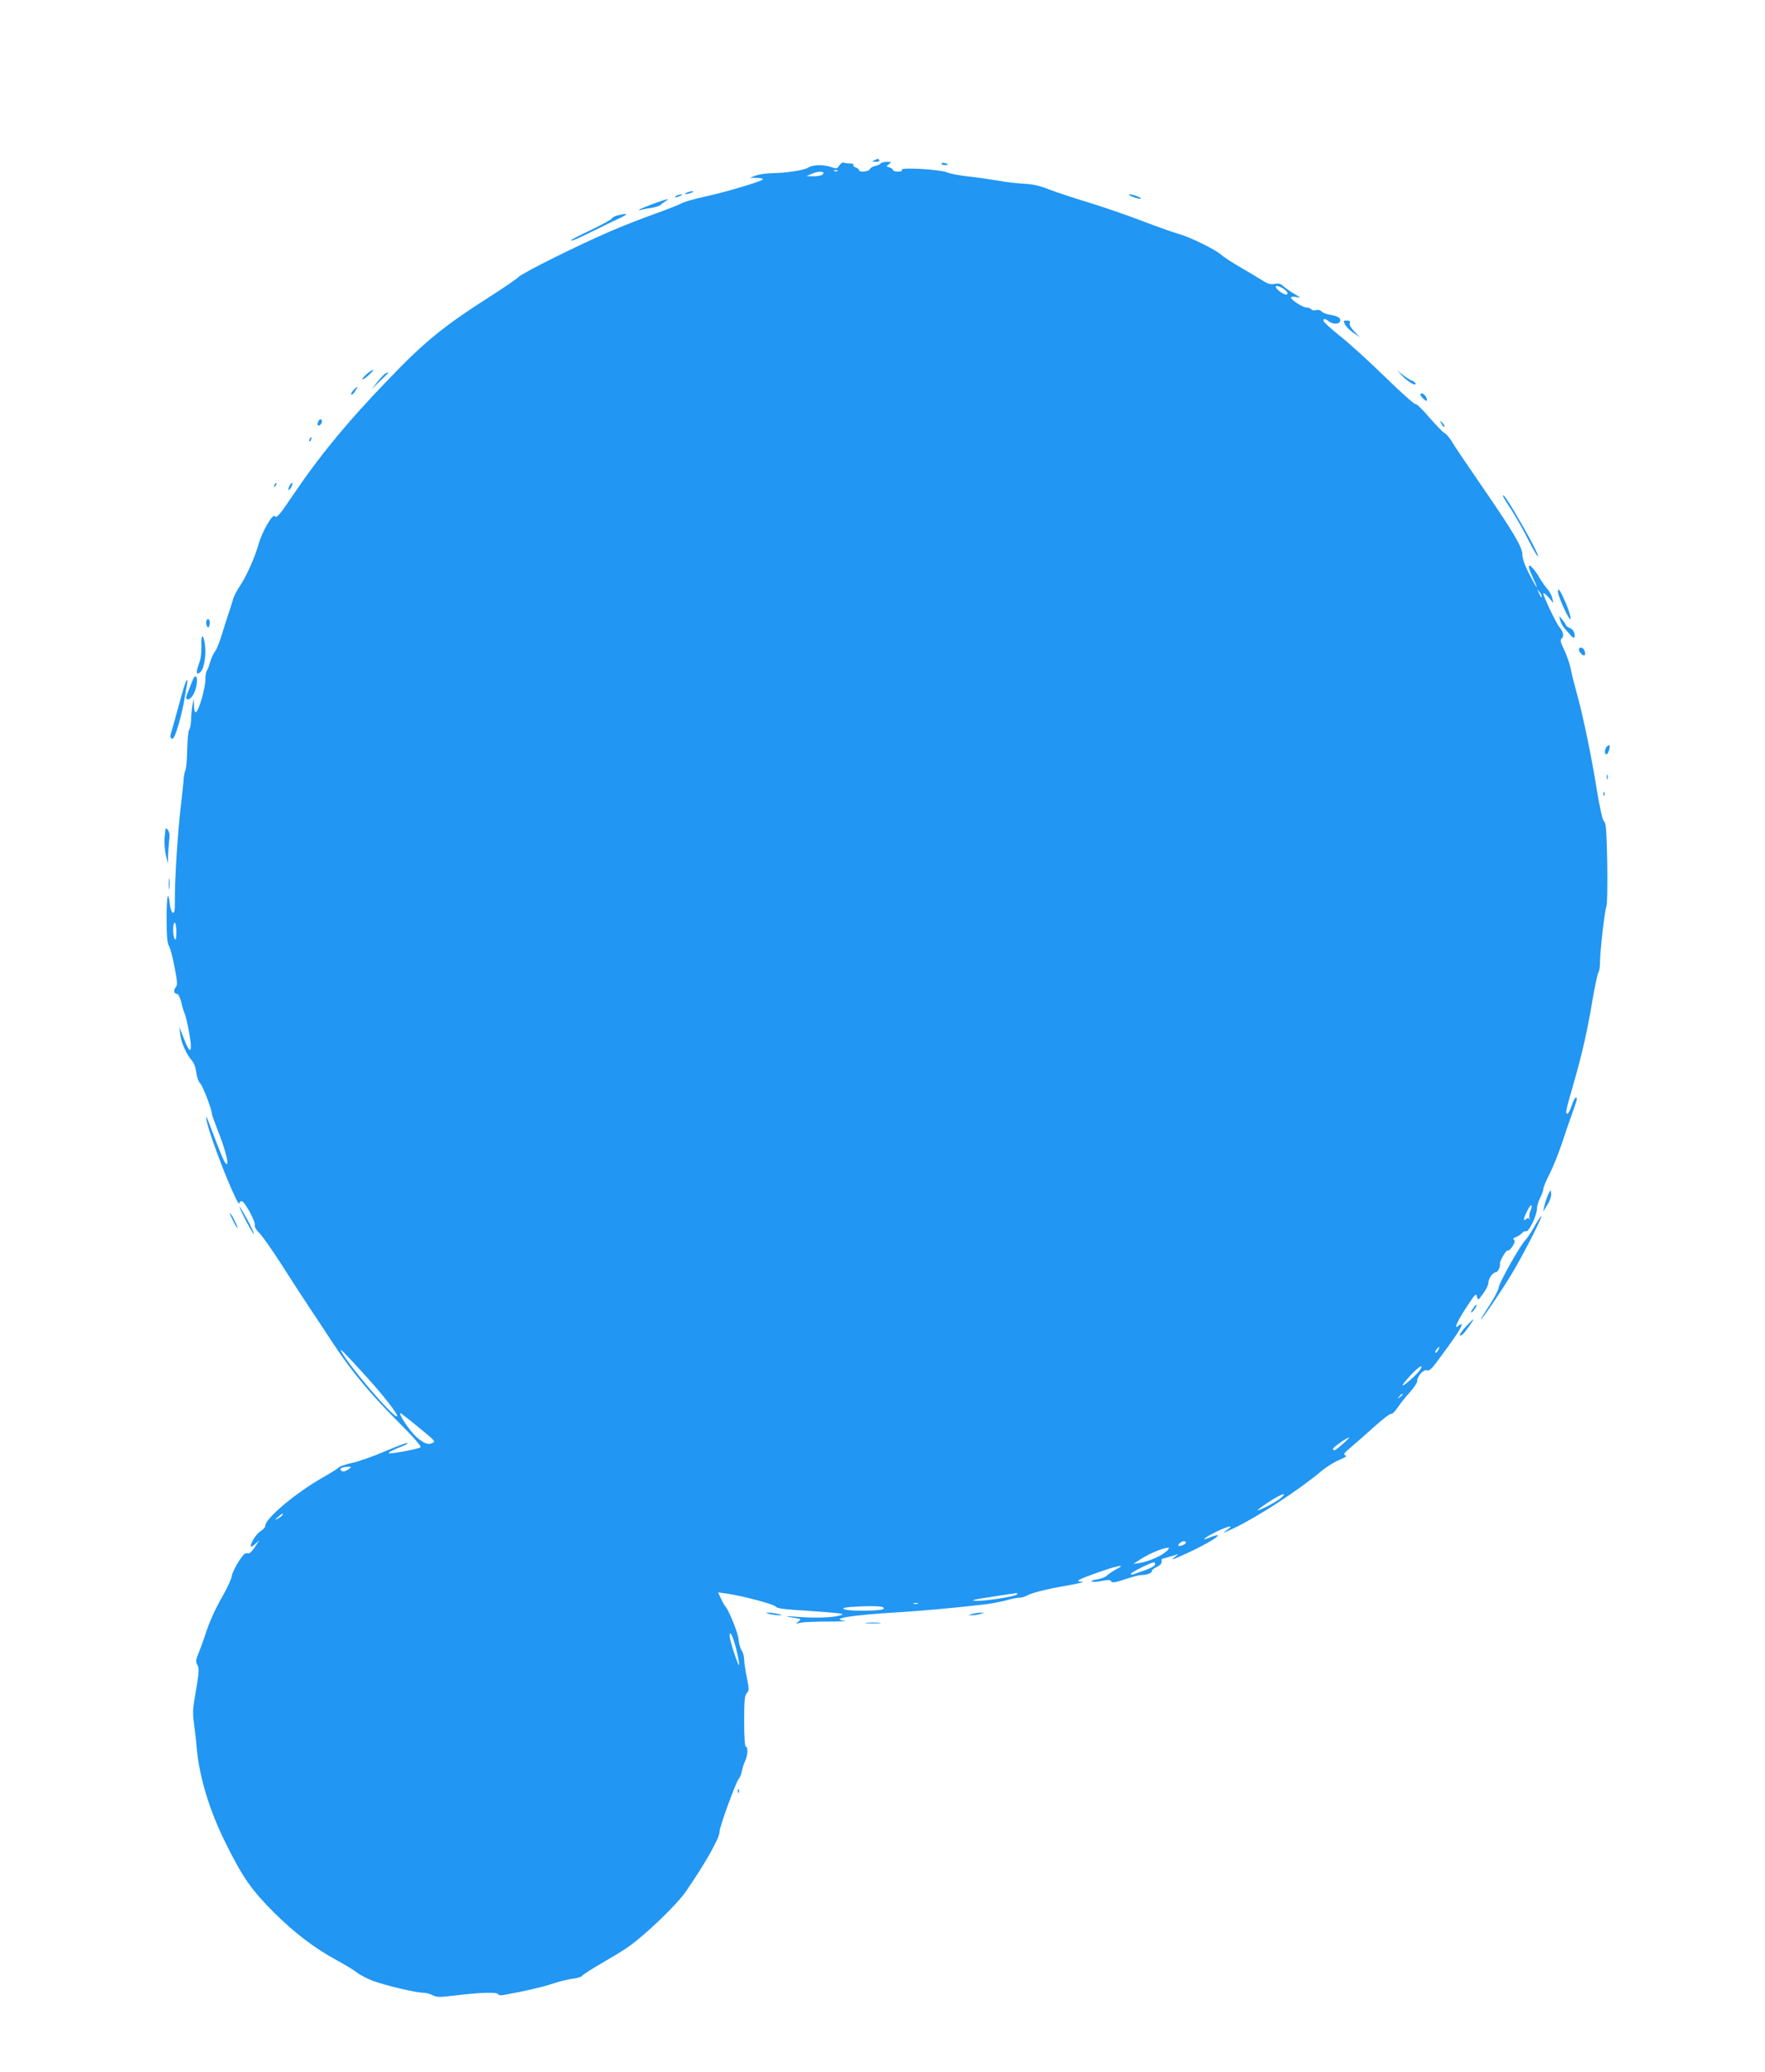 <?xml version="1.0" standalone="no"?>
<!DOCTYPE svg PUBLIC "-//W3C//DTD SVG 20010904//EN"
 "http://www.w3.org/TR/2001/REC-SVG-20010904/DTD/svg10.dtd">
<svg version="1.0" xmlns="http://www.w3.org/2000/svg"
 width="1091pt" height="1280pt" viewBox="0 0 1091 1280"
 preserveAspectRatio="xMidYMid meet">
<g transform="translate(0,1280) scale(0.1,-0.1)"
fill="#2196f3" stroke="none">
<path d="M5405 11810 c-18 -8 -17 -9 8 -9 16 -1 26 3 22 9 -3 6 -7 10 -8 9 -1
0 -11 -4 -22 -9z"/>
<path d="M5188 11778 c-14 -21 -18 -22 -50 -10 -47 16 -114 15 -142 -3 -25
-17 -137 -34 -231 -35 -33 -1 -76 -8 -95 -15 l-35 -13 44 -1 c27 -1 41 -5 35
-10 -15 -14 -228 -78 -359 -106 -66 -15 -130 -33 -142 -41 -12 -7 -86 -37
-165 -65 -79 -28 -204 -77 -278 -109 -193 -83 -537 -254 -563 -280 -12 -12
-83 -61 -158 -109 -309 -197 -419 -286 -654 -531 -253 -262 -431 -480 -595
-725 -69 -103 -92 -129 -101 -114 -12 20 -78 -93 -100 -171 -26 -90 -77 -203
-120 -266 -17 -25 -35 -61 -39 -78 -5 -17 -17 -58 -29 -91 -11 -33 -30 -93
-42 -133 -12 -40 -30 -83 -39 -95 -10 -12 -24 -43 -31 -67 -7 -25 -16 -49 -21
-54 -4 -6 -8 -28 -8 -49 0 -60 -43 -207 -61 -207 -5 0 -10 19 -10 43 l-2 42
-8 -45 c-4 -25 -8 -65 -8 -90 -1 -26 -6 -51 -11 -56 -6 -6 -11 -62 -13 -125
-1 -62 -6 -120 -11 -127 -4 -8 -9 -33 -11 -55 -1 -23 -10 -105 -19 -182 -18
-153 -37 -456 -35 -574 0 -57 -2 -72 -13 -69 -7 3 -15 25 -18 51 -11 94 -20
56 -20 -87 0 -109 4 -152 14 -169 8 -12 24 -71 35 -131 18 -93 19 -112 7 -125
-15 -18 -11 -41 9 -41 7 0 18 -22 26 -52 6 -29 16 -60 20 -68 11 -21 39 -165
39 -203 0 -43 -16 -25 -46 54 l-25 64 5 -45 c6 -51 38 -123 71 -160 14 -16 24
-42 28 -73 3 -29 13 -57 25 -70 17 -18 72 -163 72 -189 0 -5 16 -50 36 -101
39 -96 67 -197 58 -206 -8 -9 -22 18 -65 129 -22 58 -45 118 -51 133 -22 58
-17 16 8 -64 54 -171 182 -480 184 -441 0 6 6 12 14 12 18 0 88 -129 81 -150
-3 -9 9 -28 28 -47 18 -17 81 -107 140 -199 59 -93 136 -211 170 -262 34 -50
96 -145 139 -210 112 -172 232 -318 405 -491 103 -103 150 -157 142 -162 -18
-11 -189 -43 -195 -36 -6 5 25 21 95 48 13 5 21 12 19 15 -3 3 -64 -20 -135
-50 -71 -31 -162 -63 -203 -72 -41 -9 -79 -22 -85 -28 -5 -7 -52 -36 -103 -65
-166 -95 -352 -251 -352 -296 0 -9 -12 -23 -27 -32 -26 -15 -63 -70 -63 -95 0
-6 12 -1 26 13 l27 24 -28 -43 c-16 -24 -34 -41 -40 -38 -7 2 -16 1 -22 -2
-22 -16 -76 -107 -80 -136 -1 -16 -25 -69 -52 -117 -53 -92 -88 -170 -116
-259 -10 -30 -27 -77 -38 -103 -17 -41 -18 -52 -7 -72 13 -24 11 -45 -20 -225
-8 -46 -9 -85 -1 -135 5 -38 13 -104 16 -145 16 -186 79 -394 182 -600 104
-209 159 -287 297 -425 128 -127 251 -220 389 -295 46 -25 101 -58 122 -74 21
-17 68 -41 104 -54 77 -28 263 -72 306 -72 17 0 43 -7 59 -15 27 -14 43 -14
156 0 143 17 250 20 250 5 0 -5 14 -7 33 -4 133 24 236 48 297 68 40 14 97 28
126 32 30 3 58 12 62 18 4 7 57 41 117 76 61 35 132 78 158 96 102 68 309 265
367 350 124 180 210 334 208 370 -2 24 100 303 118 325 8 8 17 31 20 50 4 19
13 46 20 61 16 31 19 88 4 88 -6 0 -10 59 -10 157 0 129 3 159 16 174 15 16
15 24 0 97 -9 43 -16 93 -16 111 0 17 -7 43 -16 57 -9 13 -17 43 -19 67 -1 36
-64 191 -84 207 -3 3 -14 22 -24 44 l-18 39 52 -7 c93 -13 291 -65 303 -80 8
-12 53 -18 191 -26 99 -7 191 -14 205 -17 25 -6 25 -6 -5 -14 -41 -12 -154
-15 -255 -7 -85 7 -89 5 -15 -7 38 -6 39 -7 20 -22 -19 -14 -18 -14 15 -7 19
4 96 7 170 7 74 0 120 2 103 4 -103 13 47 37 327 53 158 10 350 27 545 50 39
5 95 16 125 24 30 9 65 16 78 16 12 0 30 4 40 9 36 21 131 45 257 66 71 13
114 23 95 24 -50 1 -30 13 108 61 119 42 168 49 100 15 -18 -10 -43 -26 -55
-37 -11 -11 -40 -22 -63 -25 -23 -3 -37 -9 -31 -13 6 -3 34 -2 62 4 39 8 52 7
58 -3 6 -10 24 -7 85 13 42 14 86 26 99 26 37 0 67 12 67 25 0 7 14 18 30 25
18 8 30 20 30 31 0 11 1 19 3 19 1 0 25 7 52 15 l50 15 -25 -20 c-21 -17 -17
-17 33 5 126 55 244 121 234 131 -2 2 -21 -3 -42 -11 -66 -28 -49 -8 26 29 80
40 123 49 74 15 -35 -24 -30 -23 45 12 138 65 403 237 535 349 32 27 83 59
113 71 40 17 50 24 38 29 -15 5 -7 15 41 55 32 27 97 85 145 128 48 43 92 76
97 73 5 -4 24 15 42 41 18 27 52 69 76 95 23 26 43 56 43 66 0 30 39 74 60 67
14 -4 28 7 54 42 19 26 44 59 54 73 11 14 41 56 67 94 45 66 53 93 19 65 -31
-26 -6 30 54 121 51 77 56 83 62 60 6 -24 7 -24 38 19 18 24 32 54 32 65 0 27
27 66 45 66 13 0 31 36 27 53 -4 15 39 88 48 82 5 -3 19 9 30 27 14 23 16 34
8 40 -8 4 -4 10 13 16 14 6 31 17 38 25 7 9 18 14 25 11 16 -6 66 98 66 137 0
16 9 47 20 69 11 22 20 47 20 56 0 9 17 51 39 93 21 42 55 126 75 186 20 61
47 139 60 175 35 97 38 110 27 110 -5 0 -17 -22 -26 -50 -9 -27 -21 -50 -26
-50 -14 0 -12 14 36 180 56 195 87 331 120 530 15 85 31 159 36 165 5 5 9 32
9 60 0 70 30 326 40 347 5 9 7 128 5 265 -4 201 -8 250 -20 259 -9 7 -25 76
-45 198 -34 212 -88 469 -124 596 -13 47 -30 112 -36 145 -7 33 -25 87 -41
120 -23 48 -27 62 -16 70 16 13 10 44 -13 70 -20 22 -100 191 -100 209 1 6 15
-5 32 -24 l30 -35 -7 30 c-3 17 -17 41 -29 55 -13 14 -35 46 -50 71 -31 54
-66 90 -66 68 0 -8 11 -38 25 -67 40 -86 28 -75 -20 18 -30 57 -44 98 -45 125
0 47 -58 143 -271 452 -75 109 -150 219 -165 246 -16 26 -36 49 -45 52 -8 3
-50 46 -93 95 -42 50 -82 88 -87 84 -5 -3 -90 72 -188 168 -97 95 -223 209
-279 253 -55 44 -101 86 -101 93 -1 16 9 15 33 -3 25 -19 62 -19 69 -1 8 20
-11 33 -60 41 -23 3 -47 13 -54 21 -7 8 -20 12 -34 8 -13 -3 -26 -1 -29 5 -4
6 -17 11 -29 11 -23 0 -97 47 -97 62 0 5 14 7 33 3 30 -6 30 -5 -13 20 -25 15
-55 36 -67 47 -17 16 -30 19 -54 14 -25 -5 -42 0 -78 23 -25 16 -86 52 -136
81 -49 28 -101 63 -115 75 -34 32 -195 111 -261 129 -30 8 -130 43 -224 79
-93 36 -245 88 -336 116 -92 28 -202 64 -245 81 -57 23 -100 32 -154 35 -41 2
-113 10 -160 19 -47 8 -130 20 -185 26 -55 6 -113 17 -130 25 -40 18 -291 33
-281 16 5 -7 -3 -11 -23 -11 -17 0 -31 4 -31 9 0 5 -10 13 -22 17 -21 6 -21 7
-3 20 17 13 17 14 -12 14 -18 0 -34 -4 -38 -9 -3 -5 -18 -12 -34 -16 -16 -3
-32 -13 -35 -21 -6 -15 -66 -20 -66 -5 0 5 -9 13 -20 16 -11 4 -18 11 -15 16
4 5 -5 9 -19 9 -13 0 -31 2 -39 5 -8 4 -20 -4 -29 -17z m-11 -34 c-3 -3 -12
-4 -19 -1 -8 3 -5 6 6 6 11 1 17 -2 13 -5z m-87 -13 c0 -13 -27 -21 -68 -20
l-37 1 30 13 c34 16 75 19 75 6z m2868 -739 c2 -6 -2 -12 -8 -12 -20 0 -71 41
-64 51 7 12 65 -20 72 -39z m1572 -1876 c0 -12 -5 -7 -19 24 -11 24 -11 24 3
6 9 -11 16 -24 16 -30z m-8440 -2073 c0 -41 -3 -54 -10 -43 -13 20 -13 100 0
100 6 0 10 -26 10 -57z m8370 -1723 c-6 -11 -9 -31 -6 -43 3 -12 3 -16 0 -9
-5 10 -9 10 -20 1 -21 -17 -18 4 8 54 11 23 23 37 25 30 2 -7 -1 -21 -7 -33z
m-570 -861 c-7 -11 -14 -18 -17 -15 -3 3 0 12 7 21 18 21 23 19 10 -6z m-6615
-175 c103 -114 188 -224 179 -233 -16 -17 -305 320 -346 404 -11 22 20 -9 167
-171z m6506 59 c-5 -10 -24 -32 -43 -49 -82 -75 -92 -69 -17 12 51 54 79 70
60 37z m-111 -157 c0 -2 -8 -10 -17 -17 -16 -13 -17 -12 -4 4 13 16 21 21 21
13z m-6122 -171 c138 -112 144 -118 130 -126 -27 -18 -58 -7 -105 35 -41 37
-114 146 -97 146 2 0 35 -25 72 -55z m5752 -135 c-46 -41 -60 -47 -60 -30 0
10 87 70 99 70 4 0 -14 -18 -39 -40z m-6144 -155 c-23 -17 -42 -19 -50 -6 -7
11 11 19 44 20 24 0 24 0 6 -14z m5759 -181 c-29 -24 -126 -74 -142 -74 -4 0
26 23 67 50 79 52 127 68 75 24z m-6170 -104 c-3 -5 -16 -15 -28 -21 -21 -10
-21 -9 2 10 25 23 36 27 26 11z m5585 -169 c0 -9 -24 -21 -42 -21 -6 0 -6 6 2
15 14 16 40 20 40 6z m-120 -54 c-30 -28 -109 -63 -165 -72 l-40 -6 50 32 c48
31 133 67 165 68 10 1 6 -7 -10 -22z m-70 -81 c0 -8 -24 -22 -57 -34 -32 -11
-66 -23 -75 -27 -10 -4 -18 -3 -18 3 0 8 123 70 143 71 4 1 7 -5 7 -13z m-857
-187 c-11 -11 -186 -39 -243 -38 -53 1 -25 8 111 28 154 24 145 23 132 10z
m-610 -56 c-7 -2 -19 -2 -25 0 -7 3 -2 5 12 5 14 0 19 -2 13 -5z m-215 -22
c22 -14 -23 -21 -135 -21 -105 0 -151 16 -66 23 96 7 188 7 201 -2z m-908
-255 c11 -44 20 -89 19 -100 -1 -25 -59 150 -59 179 0 39 20 -1 40 -79z"/>
<path d="M5820 11789 c0 -5 9 -9 20 -9 11 0 20 2 20 4 0 2 -9 6 -20 9 -11 3
-20 1 -20 -4z"/>
<path d="M4245 11610 c-13 -5 -14 -9 -5 -9 8 0 24 4 35 9 13 5 14 9 5 9 -8 0
-24 -4 -35 -9z"/>
<path d="M4180 11590 c-18 -12 -2 -12 25 0 13 6 15 9 5 9 -8 0 -22 -4 -30 -9z"/>
<path d="M7000 11585 c46 -18 74 -17 35 0 -16 8 -39 14 -50 14 -13 0 -8 -5 15
-14z"/>
<path d="M4037 11541 c-43 -16 -81 -32 -85 -36 -4 -5 0 -6 9 -2 9 3 37 9 63
12 26 4 52 13 59 19 7 7 21 17 32 24 33 19 5 13 -78 -17z"/>
<path d="M3820 11470 c-19 -5 -36 -13 -38 -20 -2 -6 -60 -37 -128 -70 -68 -32
-124 -61 -124 -64 0 -8 32 5 155 66 61 30 130 64 155 75 47 23 40 27 -20 13z"/>
<path d="M8313 10797 c6 -13 29 -36 51 -52 l41 -28 -34 36 c-21 22 -31 42 -28
51 5 12 0 16 -17 16 -22 0 -23 -2 -13 -23z"/>
<path d="M2269 10491 c-19 -16 -32 -31 -29 -34 3 -3 20 8 38 25 44 38 36 46
-9 9z"/>
<path d="M8665 10481 c34 -37 85 -68 85 -51 0 6 -10 14 -23 19 -13 5 -39 22
-58 37 l-34 28 30 -33z"/>
<path d="M2383 10494 c-6 -3 -28 -26 -49 -52 l-37 -47 51 50 c46 44 58 57 50
54 -2 0 -8 -3 -15 -5z"/>
<path d="M2187 10392 c-19 -20 -23 -37 -7 -27 10 6 33 45 27 45 -2 0 -11 -8
-20 -18z"/>
<path d="M8780 10362 c0 -5 9 -17 20 -27 16 -14 20 -15 20 -4 0 16 -19 39 -32
39 -4 0 -8 -4 -8 -8z"/>
<path d="M1966 10194 c-4 -9 -4 -19 -2 -21 8 -8 26 8 26 23 0 19 -16 18 -24
-2z"/>
<path d="M8910 10182 c6 -13 14 -21 18 -18 3 4 -2 14 -12 24 -18 16 -18 16 -6
-6z"/>
<path d="M1915 10089 c-4 -6 -5 -12 -2 -15 2 -3 7 2 10 11 7 17 1 20 -8 4z"/>
<path d="M1696 9803 c-6 -14 -5 -15 5 -6 7 7 10 15 7 18 -3 3 -9 -2 -12 -12z"/>
<path d="M1790 9800 c-6 -12 -9 -24 -7 -27 3 -2 11 5 17 17 6 12 9 24 7 27 -3
2 -11 -5 -17 -17z"/>
<path d="M9290 9736 c0 -3 24 -43 54 -88 29 -46 77 -130 105 -187 29 -57 55
-101 58 -98 6 7 -62 135 -145 275 -49 82 -72 114 -72 98z"/>
<path d="M9630 9146 c0 -31 75 -193 78 -169 2 12 -11 54 -28 95 -34 79 -50
103 -50 74z"/>
<path d="M9644 8968 c4 -15 16 -38 29 -52 12 -13 28 -31 35 -40 19 -24 30 -19
24 10 -3 15 -14 29 -28 34 -13 5 -24 13 -24 17 0 5 -10 19 -21 33 l-21 25 6
-27z"/>
<path d="M1276 8965 c-3 -9 -2 -24 3 -32 7 -14 10 -13 16 6 8 27 -9 51 -19 26z"/>
<path d="M1245 8808 c1 -42 -4 -78 -15 -108 -21 -55 -17 -77 11 -49 22 22 35
107 25 173 -10 67 -25 56 -21 -16z"/>
<path d="M9760 8786 c0 -16 28 -42 36 -33 3 3 3 15 -1 26 -7 23 -35 29 -35 7z"/>
<path d="M1191 8598 c-5 -13 -16 -40 -25 -62 -19 -46 -20 -56 -3 -56 21 1 47
47 53 95 7 49 -9 64 -25 23z"/>
<path d="M1140 8564 c-7 -20 -27 -91 -45 -158 -18 -66 -36 -131 -40 -142 -4
-14 -2 -23 7 -27 11 -4 22 20 43 91 15 54 31 122 35 152 5 30 12 70 15 88 10
43 -1 41 -15 -4z"/>
<path d="M9932 8188 c-14 -14 -16 -48 -2 -48 10 0 26 48 18 55 -2 3 -10 -1
-16 -7z"/>
<path d="M9932 8000 c0 -14 2 -19 5 -12 2 6 2 18 0 25 -3 6 -5 1 -5 -13z"/>
<path d="M9911 7894 c0 -11 3 -14 6 -6 3 7 2 16 -1 19 -3 4 -6 -2 -5 -13z"/>
<path d="M1018 7633 c-4 -35 0 -83 7 -114 l13 -54 1 51 c1 28 4 71 7 95 4 30
1 50 -9 63 -13 17 -14 14 -19 -41z"/>
<path d="M1043 7340 c0 -30 2 -43 4 -27 2 15 2 39 0 55 -2 15 -4 2 -4 -28z"/>
<path d="M9569 5419 c-9 -19 -19 -50 -23 -69 l-7 -35 26 43 c16 25 25 53 23
69 -3 26 -3 26 -19 -8z"/>
<path d="M1481 5345 c0 -16 88 -181 88 -167 1 7 -19 49 -44 95 -25 45 -45 78
-44 72z"/>
<path d="M1421 5305 c0 -5 11 -30 24 -55 13 -25 24 -40 24 -35 0 6 -11 30 -24
55 -13 25 -24 41 -24 35z"/>
<path d="M9485 5224 c-20 -36 -46 -75 -57 -86 -32 -32 -161 -261 -164 -291 -2
-16 -28 -67 -59 -113 -30 -46 -53 -84 -51 -84 8 0 133 184 193 285 68 113 187
345 180 352 -3 2 -21 -26 -42 -63z"/>
<path d="M9113 4728 c-20 -26 -26 -41 -15 -34 12 7 36 46 29 46 -3 0 -9 -6
-14 -12z"/>
<path d="M9060 4604 c-38 -41 -48 -67 -21 -49 12 7 74 95 68 95 -3 0 -23 -21
-47 -46z"/>
<path d="M4755 2830 c17 -4 44 -8 60 -8 25 0 24 2 -10 9 -51 10 -92 10 -50 -1z"/>
<path d="M6010 2830 l-25 -8 25 0 c14 0 36 4 50 8 l25 8 -25 0 c-14 0 -36 -4
-50 -8z"/>
<path d="M5358 2773 c23 -2 59 -2 80 0 20 2 1 4 -43 4 -44 0 -61 -2 -37 -4z"/>
<path d="M4561 1734 c0 -11 3 -14 6 -6 3 7 2 16 -1 19 -3 4 -6 -2 -5 -13z"/>
</g>
</svg>
